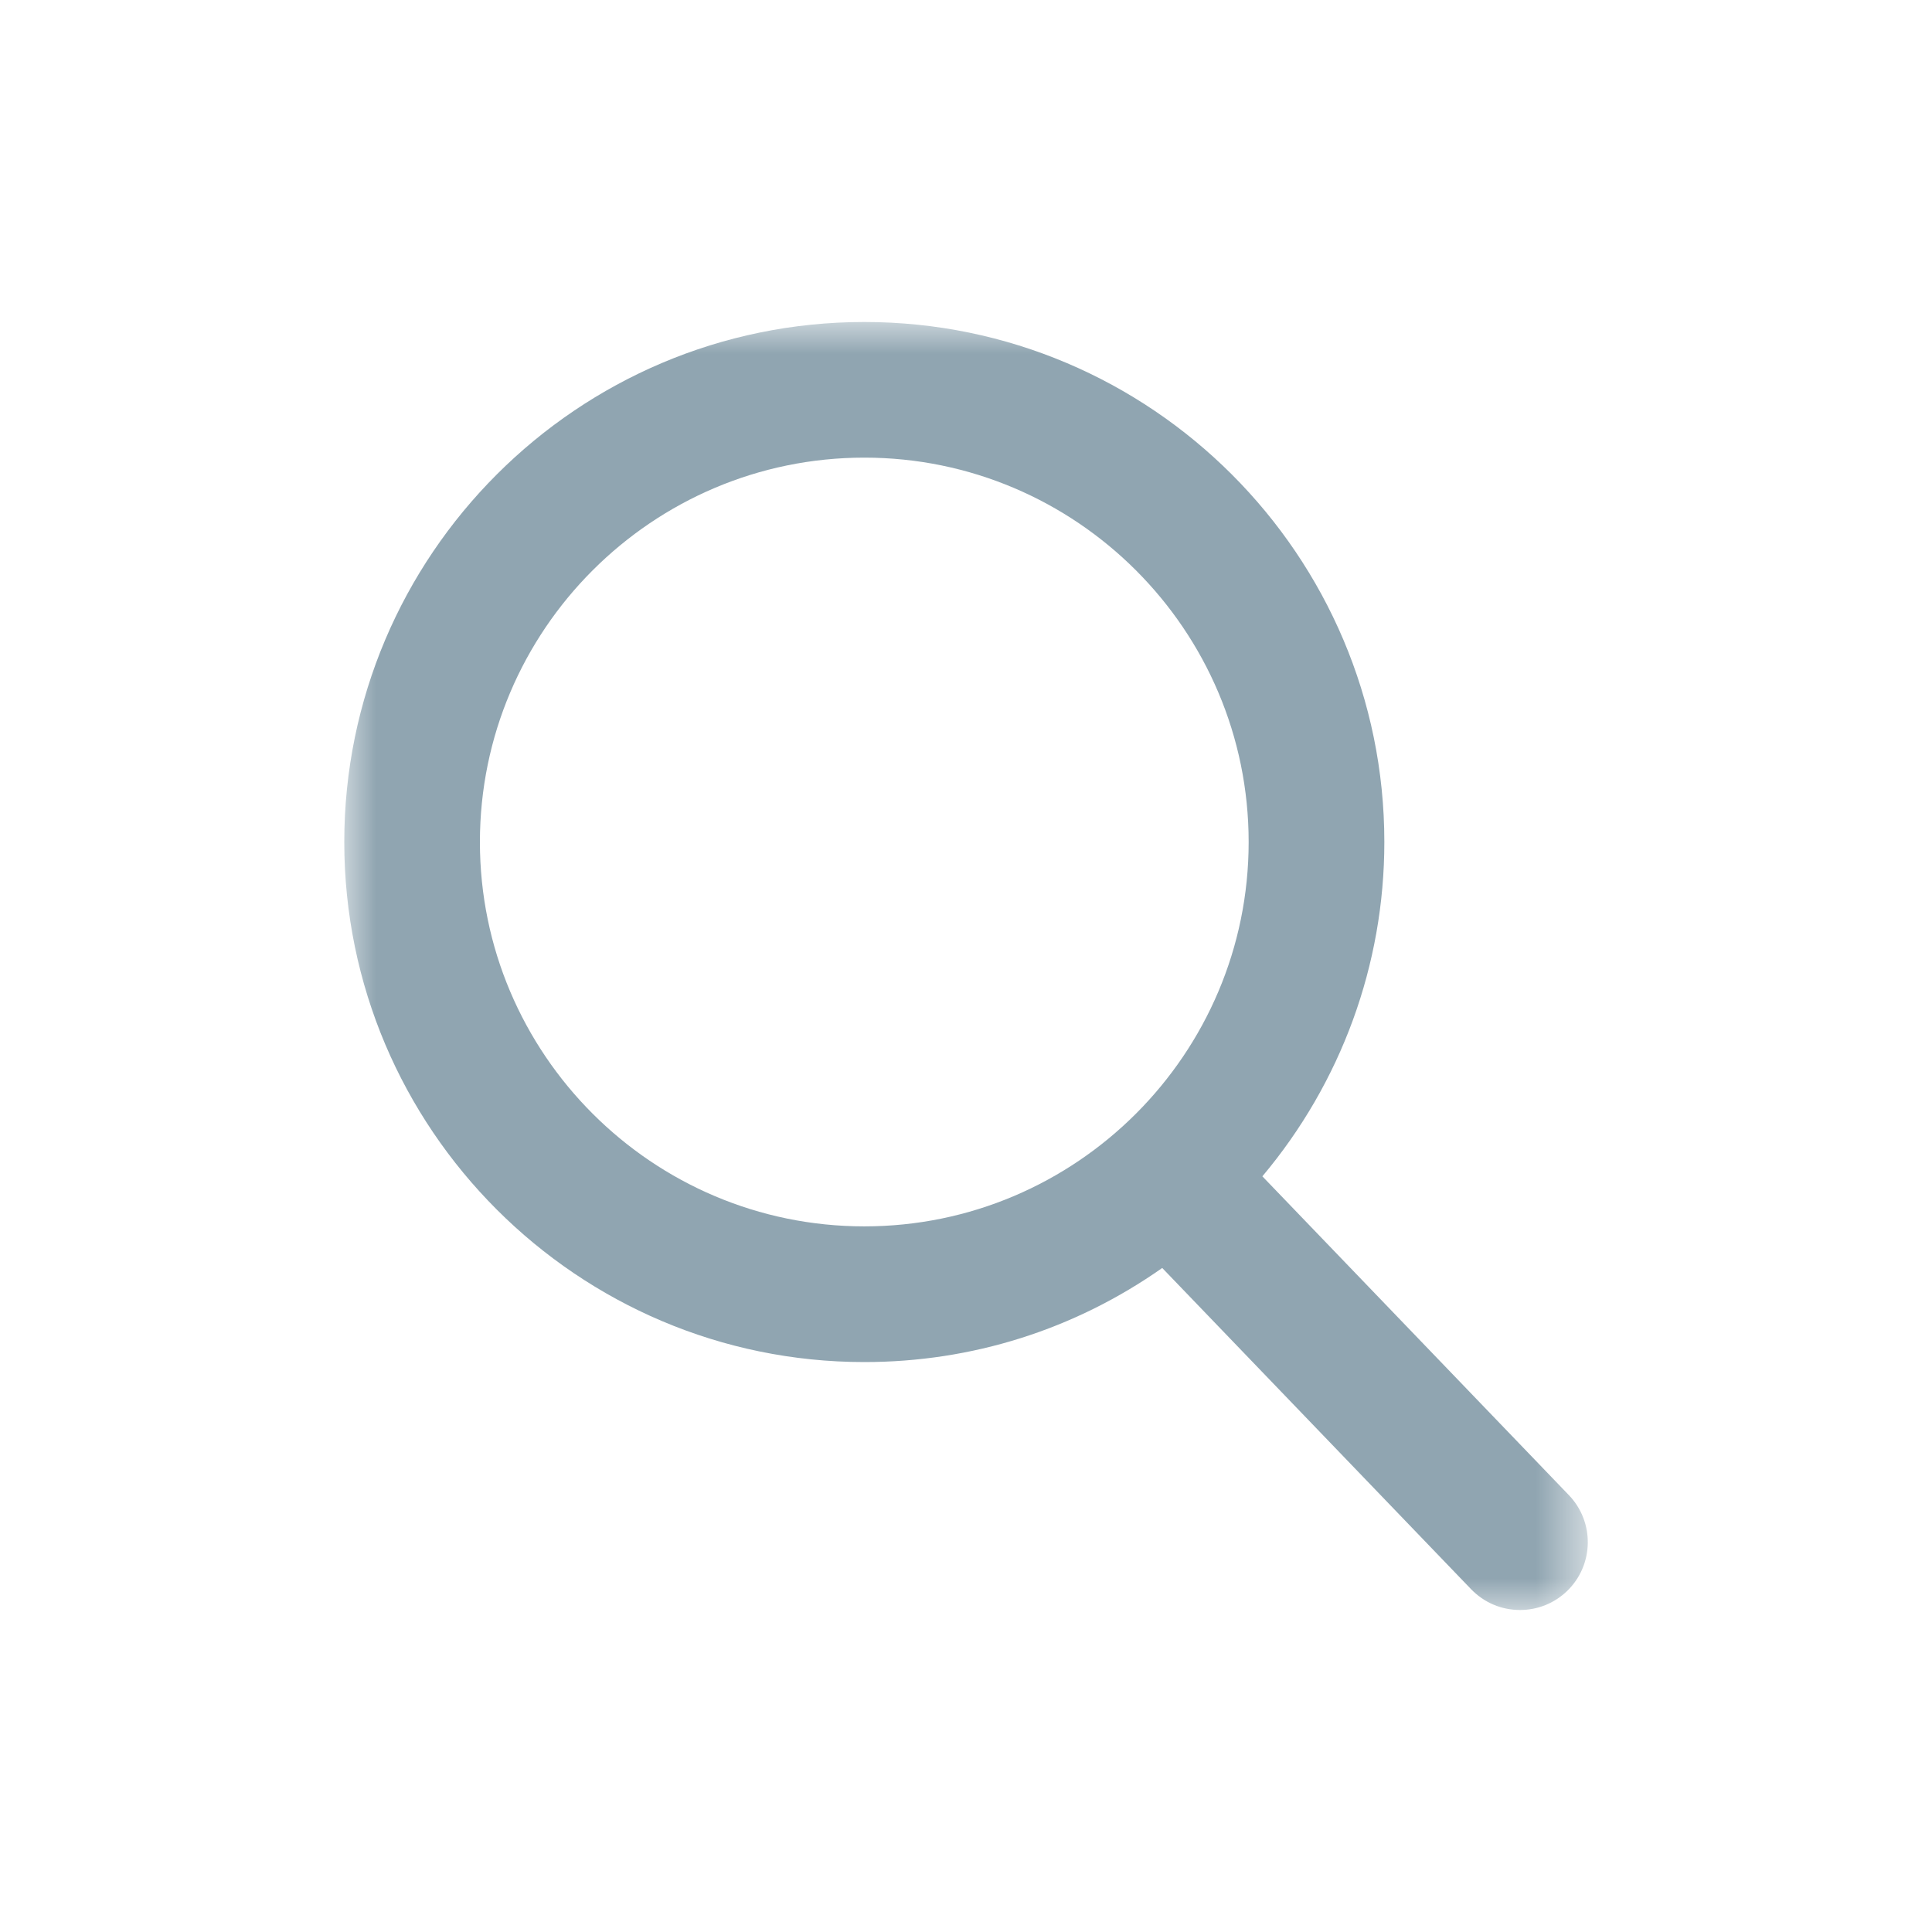 <svg xmlns="http://www.w3.org/2000/svg" xmlns:xlink="http://www.w3.org/1999/xlink" width="30px" height="30px" viewBox="0 0 30 30"><title>search</title><defs><polygon id="path-1" points="0 0 19.309 0 19.309 20 0 20"></polygon></defs><g id="&#x9875;&#x9762;-1" stroke="none" stroke-width="1" fill="none" fill-rule="evenodd"><g id="&#x65B0;Header+Footer" transform="translate(-1238.999, -40)"><g id="&#x7F16;&#x7EC4;-6" transform="translate(1238.999, 40)"><g id="&#x7F16;&#x7EC4;" transform="translate(5.346, 5)"><mask id="mask-2" fill="white"><use xlink:href="#path-1"></use></mask><g id="Clip-2"></g><path d="M8.075,2.106 C11.366,2.106 14.043,4.784 14.043,8.075 C14.043,11.366 11.366,14.043 8.075,14.043 C4.784,14.043 2.106,11.366 2.106,8.075 C2.106,4.784 4.784,2.106 8.075,2.106 M19.016,18.217 L14.256,13.266 C15.479,11.811 16.15,9.981 16.15,8.075 C16.15,3.622 12.527,-3.51087228e-05 8.075,-3.51087228e-05 C3.622,-3.51087228e-05 -3.51087238e-05,3.622 -3.51087238e-05,8.075 C-3.51087238e-05,12.527 3.622,16.15 8.075,16.15 C9.746,16.15 11.339,15.646 12.701,14.689 L17.497,19.677 C17.698,19.885 17.968,20 18.257,20 C18.53,20 18.789,19.896 18.987,19.706 C19.405,19.303 19.418,18.636 19.016,18.217" id="Fill-1" fill="#90A5B1" mask="url(#mask-2)"></path></g></g></g></g></svg>